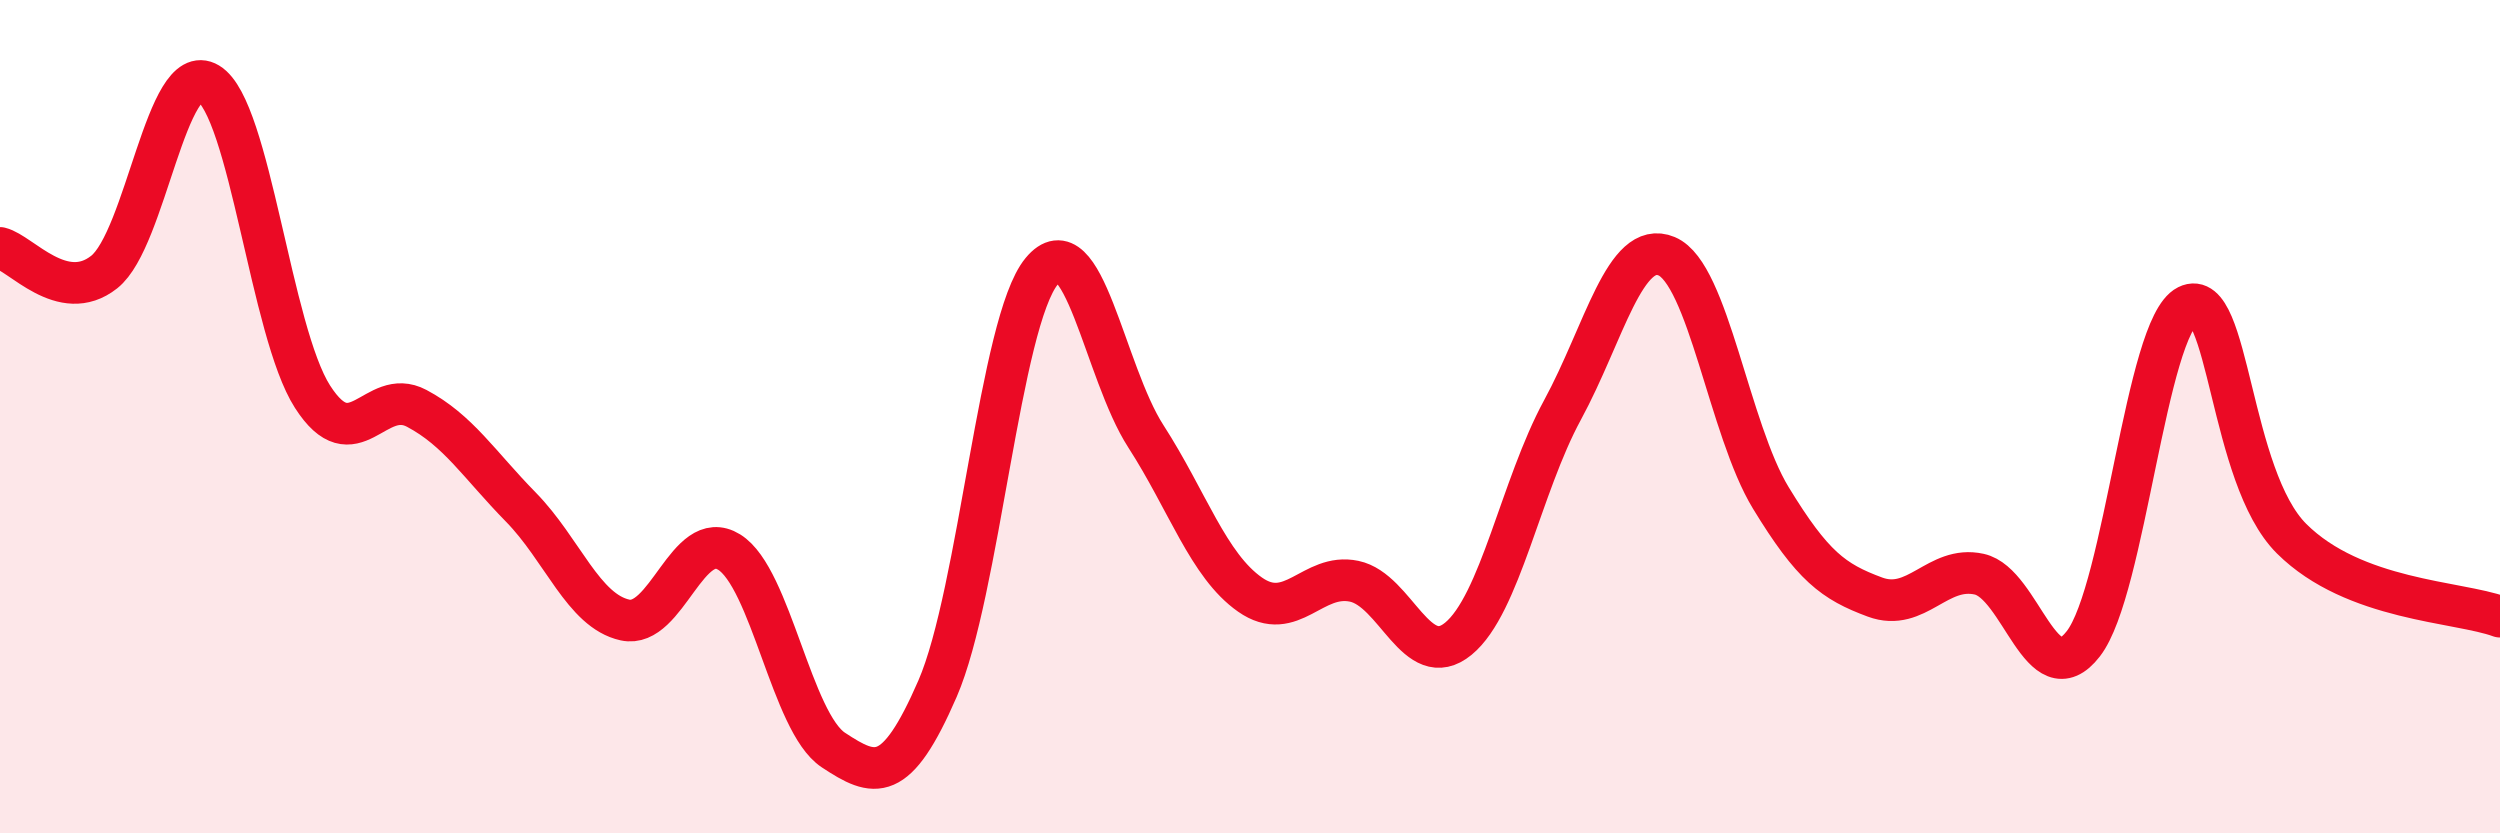 
    <svg width="60" height="20" viewBox="0 0 60 20" xmlns="http://www.w3.org/2000/svg">
      <path
        d="M 0,5.95 C 0.5,6.07 1.5,7.32 2.5,6.53 C 3.5,5.74 4,1.4 5,2 C 6,2.6 6.5,7.96 7.5,9.52 C 8.5,11.08 9,9.27 10,9.8 C 11,10.33 11.5,11.15 12.5,12.17 C 13.5,13.19 14,14.66 15,14.88 C 16,15.1 16.5,12.63 17.5,13.25 C 18.5,13.87 19,17.34 20,18 C 21,18.66 21.5,18.83 22.5,16.53 C 23.5,14.23 24,7.72 25,6.51 C 26,5.3 26.5,8.92 27.5,10.47 C 28.5,12.02 29,13.57 30,14.27 C 31,14.97 31.5,13.74 32.5,13.95 C 33.5,14.16 34,16.15 35,15.33 C 36,14.51 36.5,11.68 37.5,9.84 C 38.5,8 39,5.73 40,6.15 C 41,6.57 41.5,10.31 42.5,11.95 C 43.5,13.59 44,13.96 45,14.33 C 46,14.7 46.5,13.56 47.5,13.78 C 48.5,14 49,16.74 50,15.45 C 51,14.16 51.5,7.84 52.5,7.34 C 53.5,6.84 53.5,11.44 55,12.93 C 56.5,14.42 59,14.43 60,14.8L60 20L0 20Z"
        fill="#EB0A25"
        opacity="0.1"
        stroke-linecap="round"
        stroke-linejoin="round"
      />
      <path
        d="M 0,5.95 C 0.5,6.07 1.5,7.32 2.5,6.53 C 3.5,5.74 4,1.4 5,2 C 6,2.6 6.5,7.96 7.5,9.52 C 8.5,11.08 9,9.27 10,9.8 C 11,10.33 11.5,11.15 12.5,12.17 C 13.5,13.19 14,14.66 15,14.88 C 16,15.1 16.5,12.63 17.5,13.25 C 18.5,13.87 19,17.34 20,18 C 21,18.66 21.5,18.83 22.5,16.53 C 23.5,14.23 24,7.72 25,6.51 C 26,5.3 26.5,8.92 27.5,10.47 C 28.5,12.02 29,13.57 30,14.27 C 31,14.97 31.5,13.74 32.5,13.95 C 33.5,14.16 34,16.15 35,15.33 C 36,14.51 36.5,11.68 37.5,9.84 C 38.5,8 39,5.73 40,6.15 C 41,6.57 41.5,10.31 42.5,11.95 C 43.5,13.59 44,13.96 45,14.33 C 46,14.7 46.5,13.56 47.5,13.78 C 48.5,14 49,16.74 50,15.45 C 51,14.16 51.5,7.84 52.5,7.34 C 53.5,6.84 53.5,11.44 55,12.93 C 56.5,14.42 59,14.43 60,14.8"
        stroke="#EB0A25"
        stroke-width="1"
        fill="none"
        stroke-linecap="round"
        stroke-linejoin="round"
      />
    </svg>
  